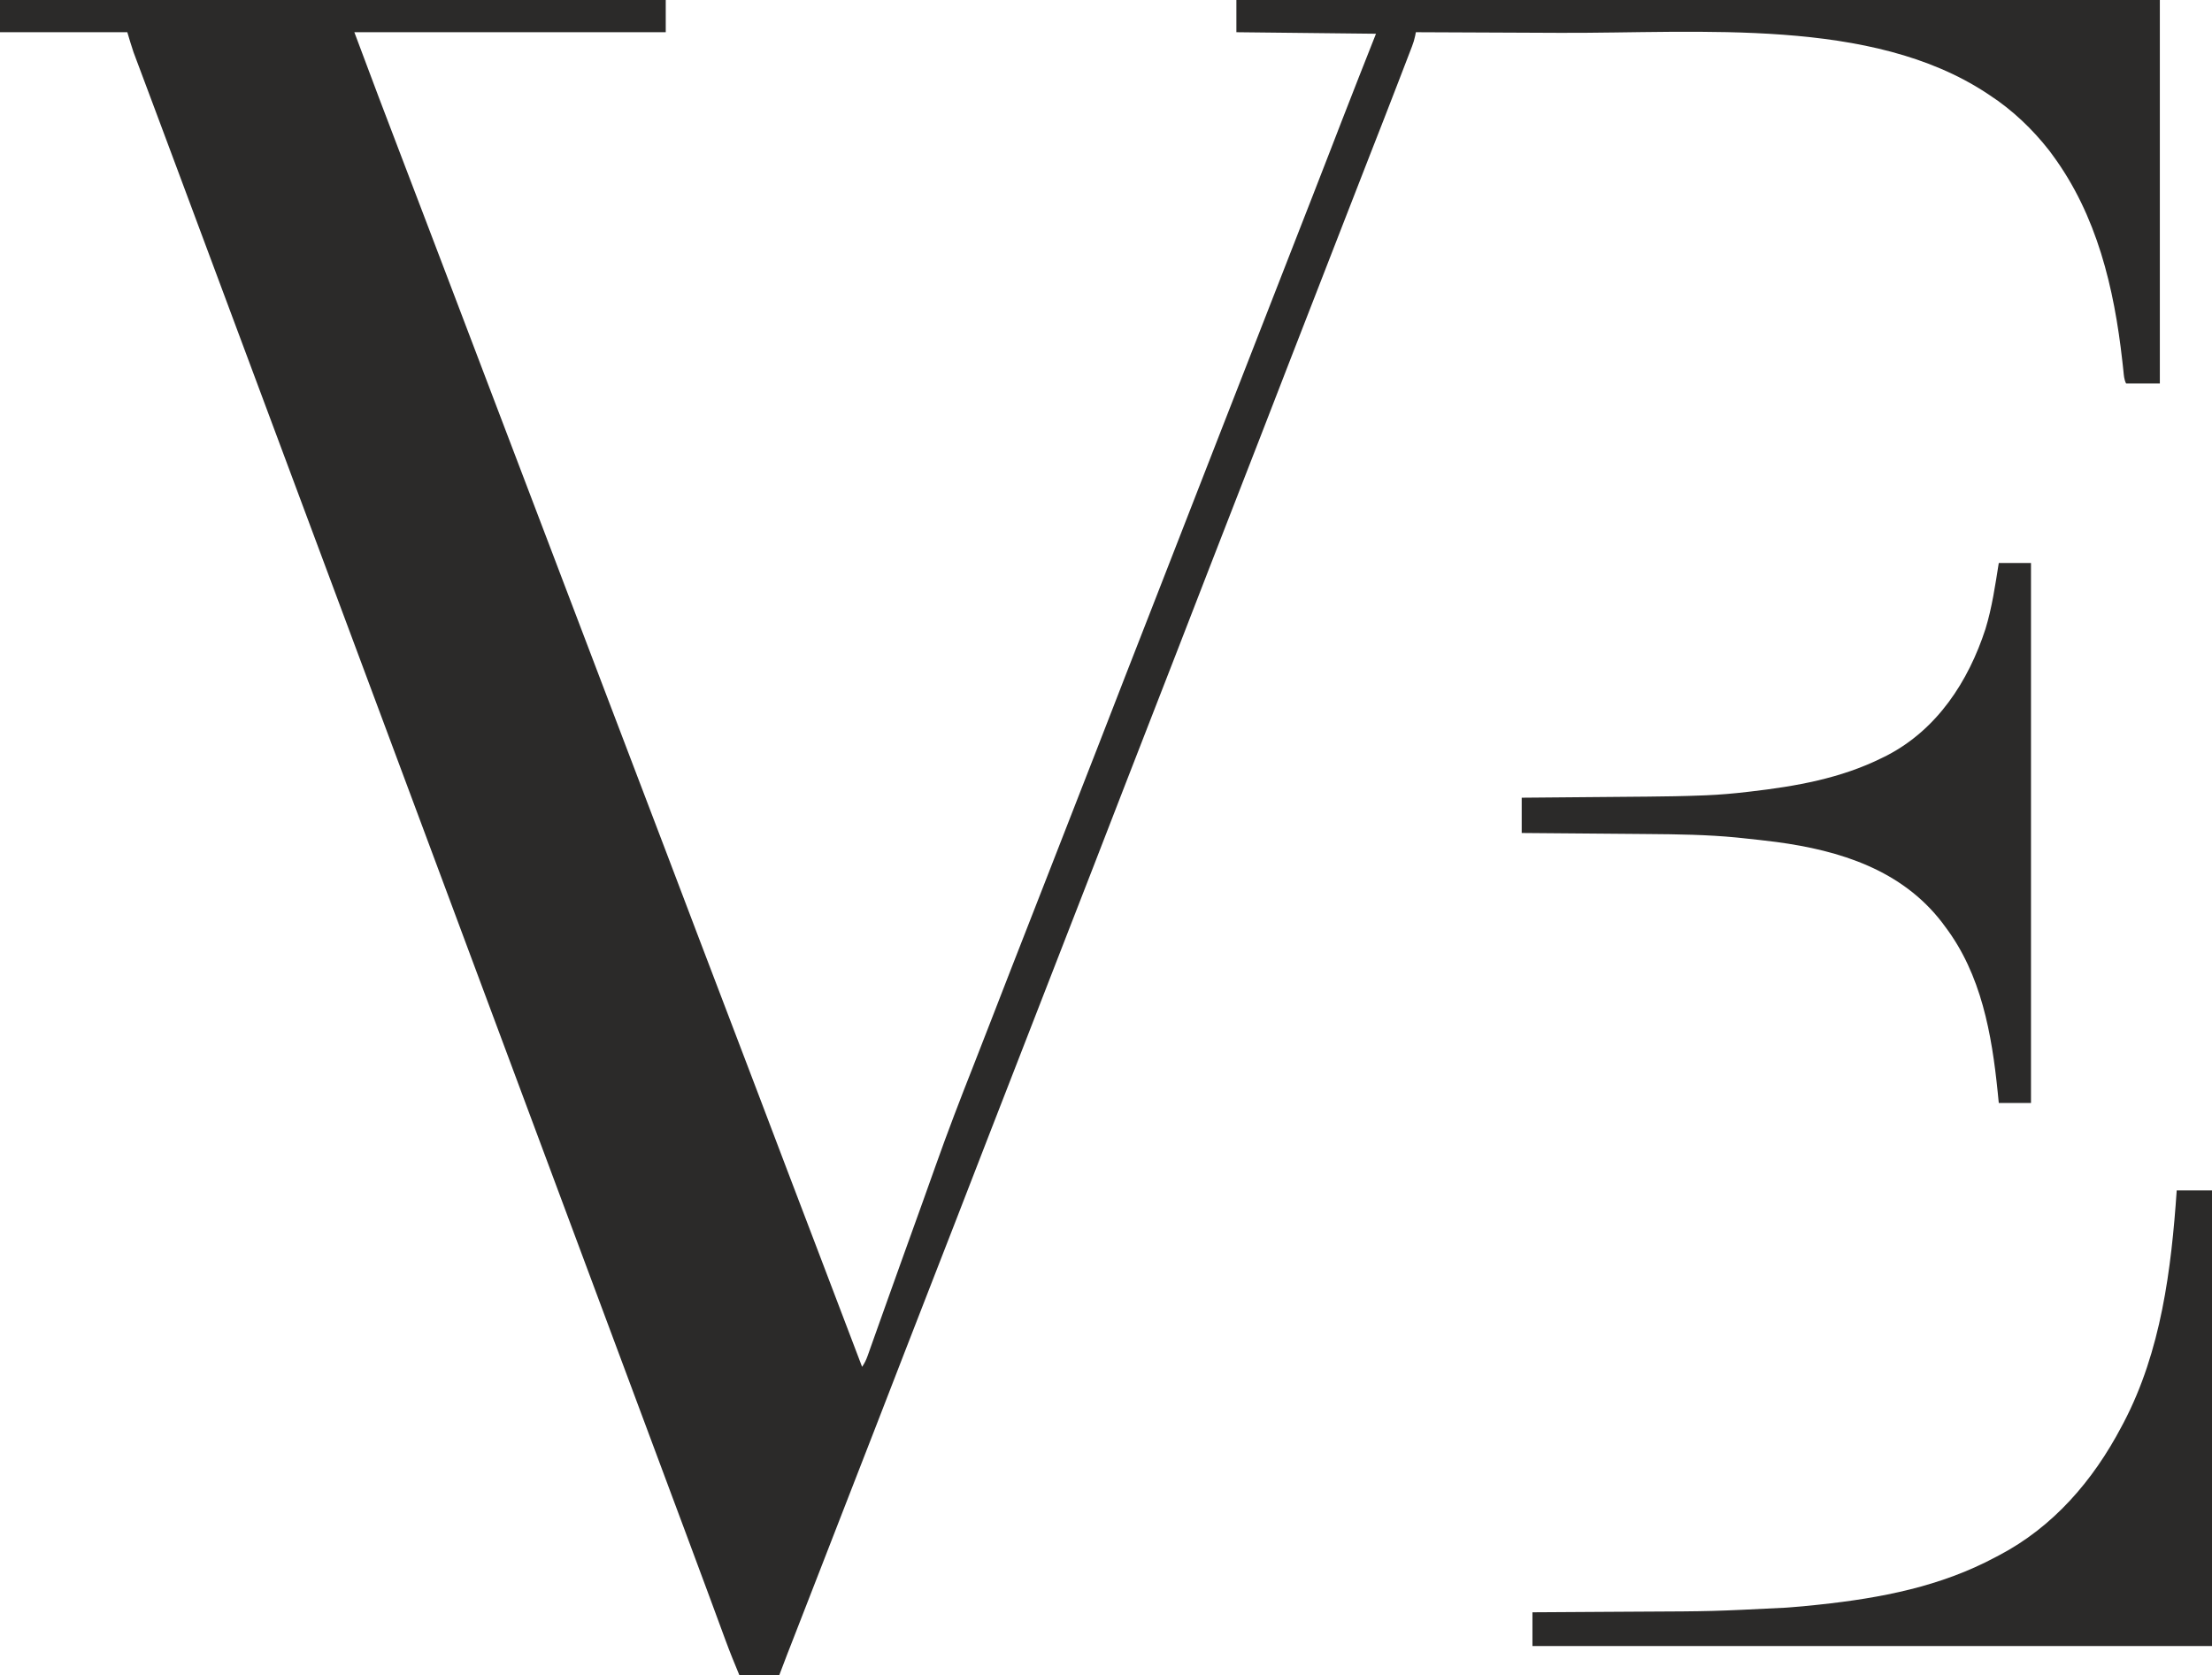 <?xml version="1.0" encoding="UTF-8"?> <svg xmlns="http://www.w3.org/2000/svg" width="1442" height="1092" viewBox="0 0 1442 1092" fill="none"><g clip-path="url(#clip0_246_9)"><path d="M0 0C143.22 0 286.44 0 434 0C434 6.93 434 13.86 434 21C367.01 21 300.02 21 231 21C246.972 63.646 246.972 63.646 263.219 106.18C267.565 117.436 271.844 128.718 276.125 140C282.833 157.675 289.563 175.341 296.312 193C304.034 213.203 311.717 233.42 319.381 253.646C326.559 272.585 333.769 291.513 340.999 310.433C348.083 328.97 355.143 347.516 362.188 366.068C362.965 368.115 363.742 370.161 364.52 372.207C364.898 373.205 365.277 374.202 365.668 375.23C369.438 385.156 373.218 395.078 377 405C381.166 415.929 385.328 426.859 389.48 437.793C389.863 438.801 390.246 439.809 390.641 440.848C391.426 442.915 392.211 444.983 392.996 447.05C400.145 465.874 407.313 484.69 414.5 503.5C421.224 521.098 427.935 538.701 434.625 556.312C435.208 557.849 435.208 557.849 435.804 559.416C438.926 567.635 442.046 575.854 445.167 584.073C447.902 591.278 450.638 598.483 453.375 605.688C453.764 606.711 454.153 607.735 454.553 608.789C460.851 625.367 467.171 641.935 473.5 658.5C480.224 676.098 486.935 693.701 493.625 711.312C494.208 712.849 494.208 712.849 494.804 714.416C497.926 722.635 501.046 730.854 504.167 739.073C506.902 746.278 509.638 753.483 512.375 760.688C512.958 762.223 512.958 762.223 513.553 763.789C520.286 781.511 527.045 799.223 533.811 816.932C543.24 841.609 552.625 866.302 562 891C563.688 888.468 564.608 886.619 565.606 883.81C565.913 882.953 566.22 882.096 566.536 881.213C566.868 880.273 567.201 879.332 567.543 878.363C568.077 876.867 568.077 876.867 568.622 875.34C569.814 871.999 571.001 868.656 572.188 865.312C573.03 862.95 573.872 860.587 574.716 858.224C576.058 854.463 577.4 850.701 578.74 846.939C582.107 837.492 585.49 828.051 588.883 818.613C589.127 817.933 589.372 817.252 589.624 816.551C592.097 809.671 594.573 802.791 597.048 795.912C598.262 792.54 599.475 789.169 600.688 785.797C600.922 785.145 601.156 784.494 601.398 783.823C604.264 775.852 607.115 767.877 609.938 759.891C617.661 738.071 625.96 716.511 634.463 694.984C638.455 684.866 642.384 674.725 646.308 664.581C654.738 642.79 663.238 621.027 671.761 599.273C675.557 589.581 679.342 579.885 683.125 570.188C683.452 569.35 683.779 568.513 684.115 567.65C685.754 563.448 687.393 559.246 689.032 555.044C692.02 547.386 695.008 539.728 697.997 532.07C699.001 529.499 700.004 526.927 701.007 524.356C703.978 516.743 706.949 509.13 709.923 501.518C711.553 497.345 713.183 493.173 714.812 489C715.139 488.164 715.466 487.328 715.802 486.466C720.908 473.388 725.987 460.3 731.056 447.208C731.647 445.682 731.647 445.682 732.25 444.125C732.645 443.104 733.041 442.083 733.448 441.031C740.005 424.103 746.619 407.197 753.257 390.3C759.419 374.611 765.54 358.906 771.625 343.188C779.622 322.53 787.68 301.898 795.761 281.273C799.557 271.581 803.342 261.885 807.125 252.188C807.452 251.35 807.779 250.513 808.115 249.65C809.754 245.448 811.393 241.246 813.032 237.044C816.02 229.385 819.009 221.726 821.998 214.068C823.665 209.795 825.333 205.523 827 201.25C827.667 199.542 828.333 197.833 829 196.125C829.33 195.279 829.66 194.434 830 193.562C831 191 832 188.438 833 185.875C833.33 185.029 833.66 184.184 834 183.312C834.667 181.604 835.333 179.897 836 178.189C837.669 173.912 839.338 169.635 841.007 165.357C843.977 157.744 846.949 150.13 849.923 142.518C851.553 138.345 853.183 134.173 854.812 130C855.137 129.168 855.462 128.337 855.797 127.48C859.78 117.28 863.749 107.075 867.703 96.863C868.107 95.82 868.511 94.778 868.927 93.703C870.866 88.695 872.804 83.687 874.74 78.678C882.066 59.747 889.546 40.883 897 22C866.97 21.67 836.94 21.34 806 21C806 14.07 806 7.14 806 0C1004.66 0 1203.32 0 1408 0C1408 82.5 1408 165 1408 250C1400.74 250 1393.48 250 1386 250C1384.63 247.255 1384.56 244.732 1384.24 241.676C1384.09 240.339 1383.94 239.003 1383.8 237.667C1383.72 236.958 1383.64 236.25 1383.56 235.52C1378.21 187.667 1367 140.293 1338 101C1337.31 100.06 1336.61 99.121 1335.9 98.152C1324.96 84.151 1311.88 71.706 1297 62C1296.06 61.373 1296.06 61.373 1295.1 60.733C1219.81 11.21 1109.18 21.763 1017.16 21.411C1006.86 21.372 996.569 21.323 986.275 21.273C965.183 21.171 944.092 21.081 923 21C922.849 21.782 922.698 22.564 922.543 23.37C922.048 25.767 921.396 27.873 920.52 30.152C920.217 30.946 919.914 31.74 919.602 32.558C919.105 33.842 919.105 33.842 918.598 35.152C918.249 36.063 917.9 36.973 917.541 37.911C916.385 40.921 915.224 43.929 914.062 46.938C913.246 49.061 912.429 51.184 911.613 53.307C905.412 69.418 899.134 85.499 892.829 101.569C887.31 115.637 881.832 129.72 876.375 143.812C870.603 158.716 864.817 173.614 859 188.5C853.208 203.325 847.44 218.159 841.688 233C841.291 234.022 840.895 235.044 840.487 236.097C837.657 243.398 834.829 250.699 832 258C828.771 266.334 825.542 274.667 822.312 283C821.916 284.023 821.52 285.046 821.111 286.099C815.437 300.738 809.74 315.367 804.027 329.991C798.56 343.986 793.118 357.991 787.688 372C787.291 373.022 786.895 374.044 786.487 375.097C783.657 382.398 780.829 389.699 778 397C774.771 405.334 771.542 413.667 768.312 422C767.916 423.023 767.52 424.046 767.111 425.099C761.437 439.738 755.74 454.367 750.027 468.991C744.56 482.986 739.118 496.991 733.688 511C733.291 512.022 732.895 513.044 732.487 514.097C729.657 521.398 726.829 528.699 724 536C720.771 544.334 717.542 552.667 714.312 561C713.916 562.023 713.52 563.046 713.111 564.099C707.438 578.735 701.743 593.362 696.03 607.983C690.496 622.146 684.993 636.321 679.5 650.5C673.686 665.508 667.857 680.509 662 695.5C656.208 710.325 650.44 725.159 644.688 740C644.291 741.022 643.895 742.044 643.487 743.097C640.657 750.398 637.829 757.699 635 765C631.771 773.334 628.542 781.667 625.312 790C624.916 791.023 624.52 792.046 624.111 793.099C618.437 807.738 612.74 822.367 607.027 836.991C601.56 850.986 596.118 864.99 590.688 879C590.291 880.022 589.895 881.044 589.487 882.097C586.657 889.398 583.829 896.699 581 904C577.771 912.334 574.542 920.667 571.312 929C570.916 930.023 570.52 931.046 570.111 932.099C564.438 946.735 558.743 961.362 553.03 975.983C547.093 991.179 541.191 1006.39 535.298 1021.6C528.888 1038.15 522.45 1054.69 515.986 1071.21C515.513 1072.42 515.513 1072.42 515.031 1073.66C514.453 1075.13 513.874 1076.61 513.294 1078.09C511.488 1082.71 509.743 1087.35 508 1092C499.42 1092 490.84 1092 482 1092C478.828 1084.39 475.746 1076.82 472.91 1069.09C472.534 1068.07 472.157 1067.05 471.769 1066C470.957 1063.8 470.145 1061.6 469.335 1059.4C467.345 1053.99 465.347 1048.58 463.349 1043.17C462.647 1041.28 461.946 1039.38 461.245 1037.48C456.234 1023.91 451.181 1010.36 446.125 996.812C445.202 994.338 444.279 991.864 443.356 989.39C441.498 984.412 439.64 979.434 437.782 974.456C433.643 963.365 429.508 952.274 425.373 941.182C423.082 935.038 420.791 928.894 418.5 922.75C417.583 920.292 416.667 917.833 415.75 915.375C415.296 914.158 414.842 912.941 414.375 911.688C366.25 782.625 366.25 782.625 364.875 778.938C363.958 776.479 363.041 774.02 362.125 771.561C359.835 765.422 357.546 759.282 355.257 753.143C350.87 741.378 346.483 729.614 342.096 717.85C332.84 693.029 323.586 668.208 314.339 643.384C305.633 620.01 296.918 596.639 288.202 573.268C283.592 560.905 278.982 548.542 274.372 536.179C272.081 530.036 269.791 523.893 267.5 517.75C266.583 515.292 265.667 512.833 264.75 510.375C264.069 508.55 264.069 508.55 263.375 506.688C218 385 172.625 263.312 125.875 137.938C124.958 135.477 124.04 133.017 123.122 130.556C120.845 124.448 118.568 118.341 116.292 112.233C111.998 100.713 107.7 89.194 103.388 77.681C101.6 72.908 99.814 68.133 98.028 63.359C96.81 60.102 95.591 56.846 94.369 53.591C93.02 49.998 91.676 46.404 90.332 42.809C89.738 41.231 89.738 41.231 89.132 39.622C88.762 38.63 88.392 37.638 88.011 36.615C87.693 35.767 87.375 34.919 87.048 34.045C85.567 29.74 84.308 25.361 83 21C55.61 21 28.22 21 0 21C0 14.07 0 7.14 0 0Z" fill="#2B2A29"></path><path d="M1419 776C1426.59 776 1434.18 776 1442 776C1442 874.01 1442 972.02 1442 1073C1295.81 1073 1149.62 1073 999 1073C999 1065.74 999 1058.48 999 1051C1001.26 1050.99 1001.26 1050.99 1003.57 1050.98C1017.95 1050.9 1032.33 1050.81 1046.71 1050.71C1054.1 1050.66 1061.48 1050.62 1068.87 1050.58C1116.47 1050.37 1116.47 1050.37 1164 1048C1165.03 1047.92 1166.06 1047.85 1167.12 1047.77C1172.64 1047.36 1178.13 1046.85 1183.62 1046.25C1184.79 1046.13 1184.79 1046.13 1185.98 1046C1226.06 1041.72 1265.14 1034.24 1301 1015C1301.65 1014.66 1302.31 1014.32 1302.98 1013.97C1338.55 995.346 1364.47 965.174 1383 930C1383.47 929.114 1383.94 928.228 1384.43 927.315C1408.8 880.757 1415.44 827.745 1419 776Z" fill="#2B2A29"></path><path d="M1303 367C1309.93 367 1316.86 367 1324 367C1324 483.16 1324 599.32 1324 719C1317.07 719 1310.14 719 1303 719C1302.77 716.668 1302.54 714.336 1302.3 711.934C1298.46 674.077 1291.61 635.158 1268 604C1267.38 603.16 1266.76 602.319 1266.12 601.453C1239.76 567.089 1199.52 554.428 1158.08 548.875C1150.6 547.929 1143.12 547.087 1135.62 546.312C1133.9 546.133 1133.9 546.133 1132.14 545.95C1112.91 544.085 1093.63 543.826 1074.32 543.684C1071.93 543.663 1069.54 543.642 1067.15 543.621C1060.93 543.566 1054.71 543.516 1048.49 543.468C1042.12 543.417 1035.74 543.362 1029.37 543.307C1016.91 543.2 1004.46 543.099 992 543C992 535.41 992 527.82 992 520C995.02 519.975 998.039 519.95 1001.15 519.924C1011.23 519.84 1021.31 519.751 1031.38 519.661C1037.48 519.606 1043.58 519.553 1049.68 519.503C1055.59 519.454 1061.49 519.402 1067.4 519.347C1069.63 519.327 1071.86 519.308 1074.1 519.291C1085.9 519.199 1097.69 518.994 1109.49 518.53C1110.51 518.49 1111.53 518.451 1112.57 518.41C1121.36 518.037 1130.08 517.278 1138.81 516.25C1139.94 516.12 1139.94 516.12 1141.09 515.988C1170.83 512.551 1199.99 507.432 1227 494C1228.04 493.486 1229.09 492.971 1230.16 492.441C1262.82 475.468 1283.18 444.238 1294.3 410.078C1298.62 396.045 1300.68 381.463 1303 367Z" fill="#2B2A29"></path></g><defs><clipPath id="clip0_246_9"><rect width="1442" height="1092" fill="white"></rect></clipPath></defs></svg> 